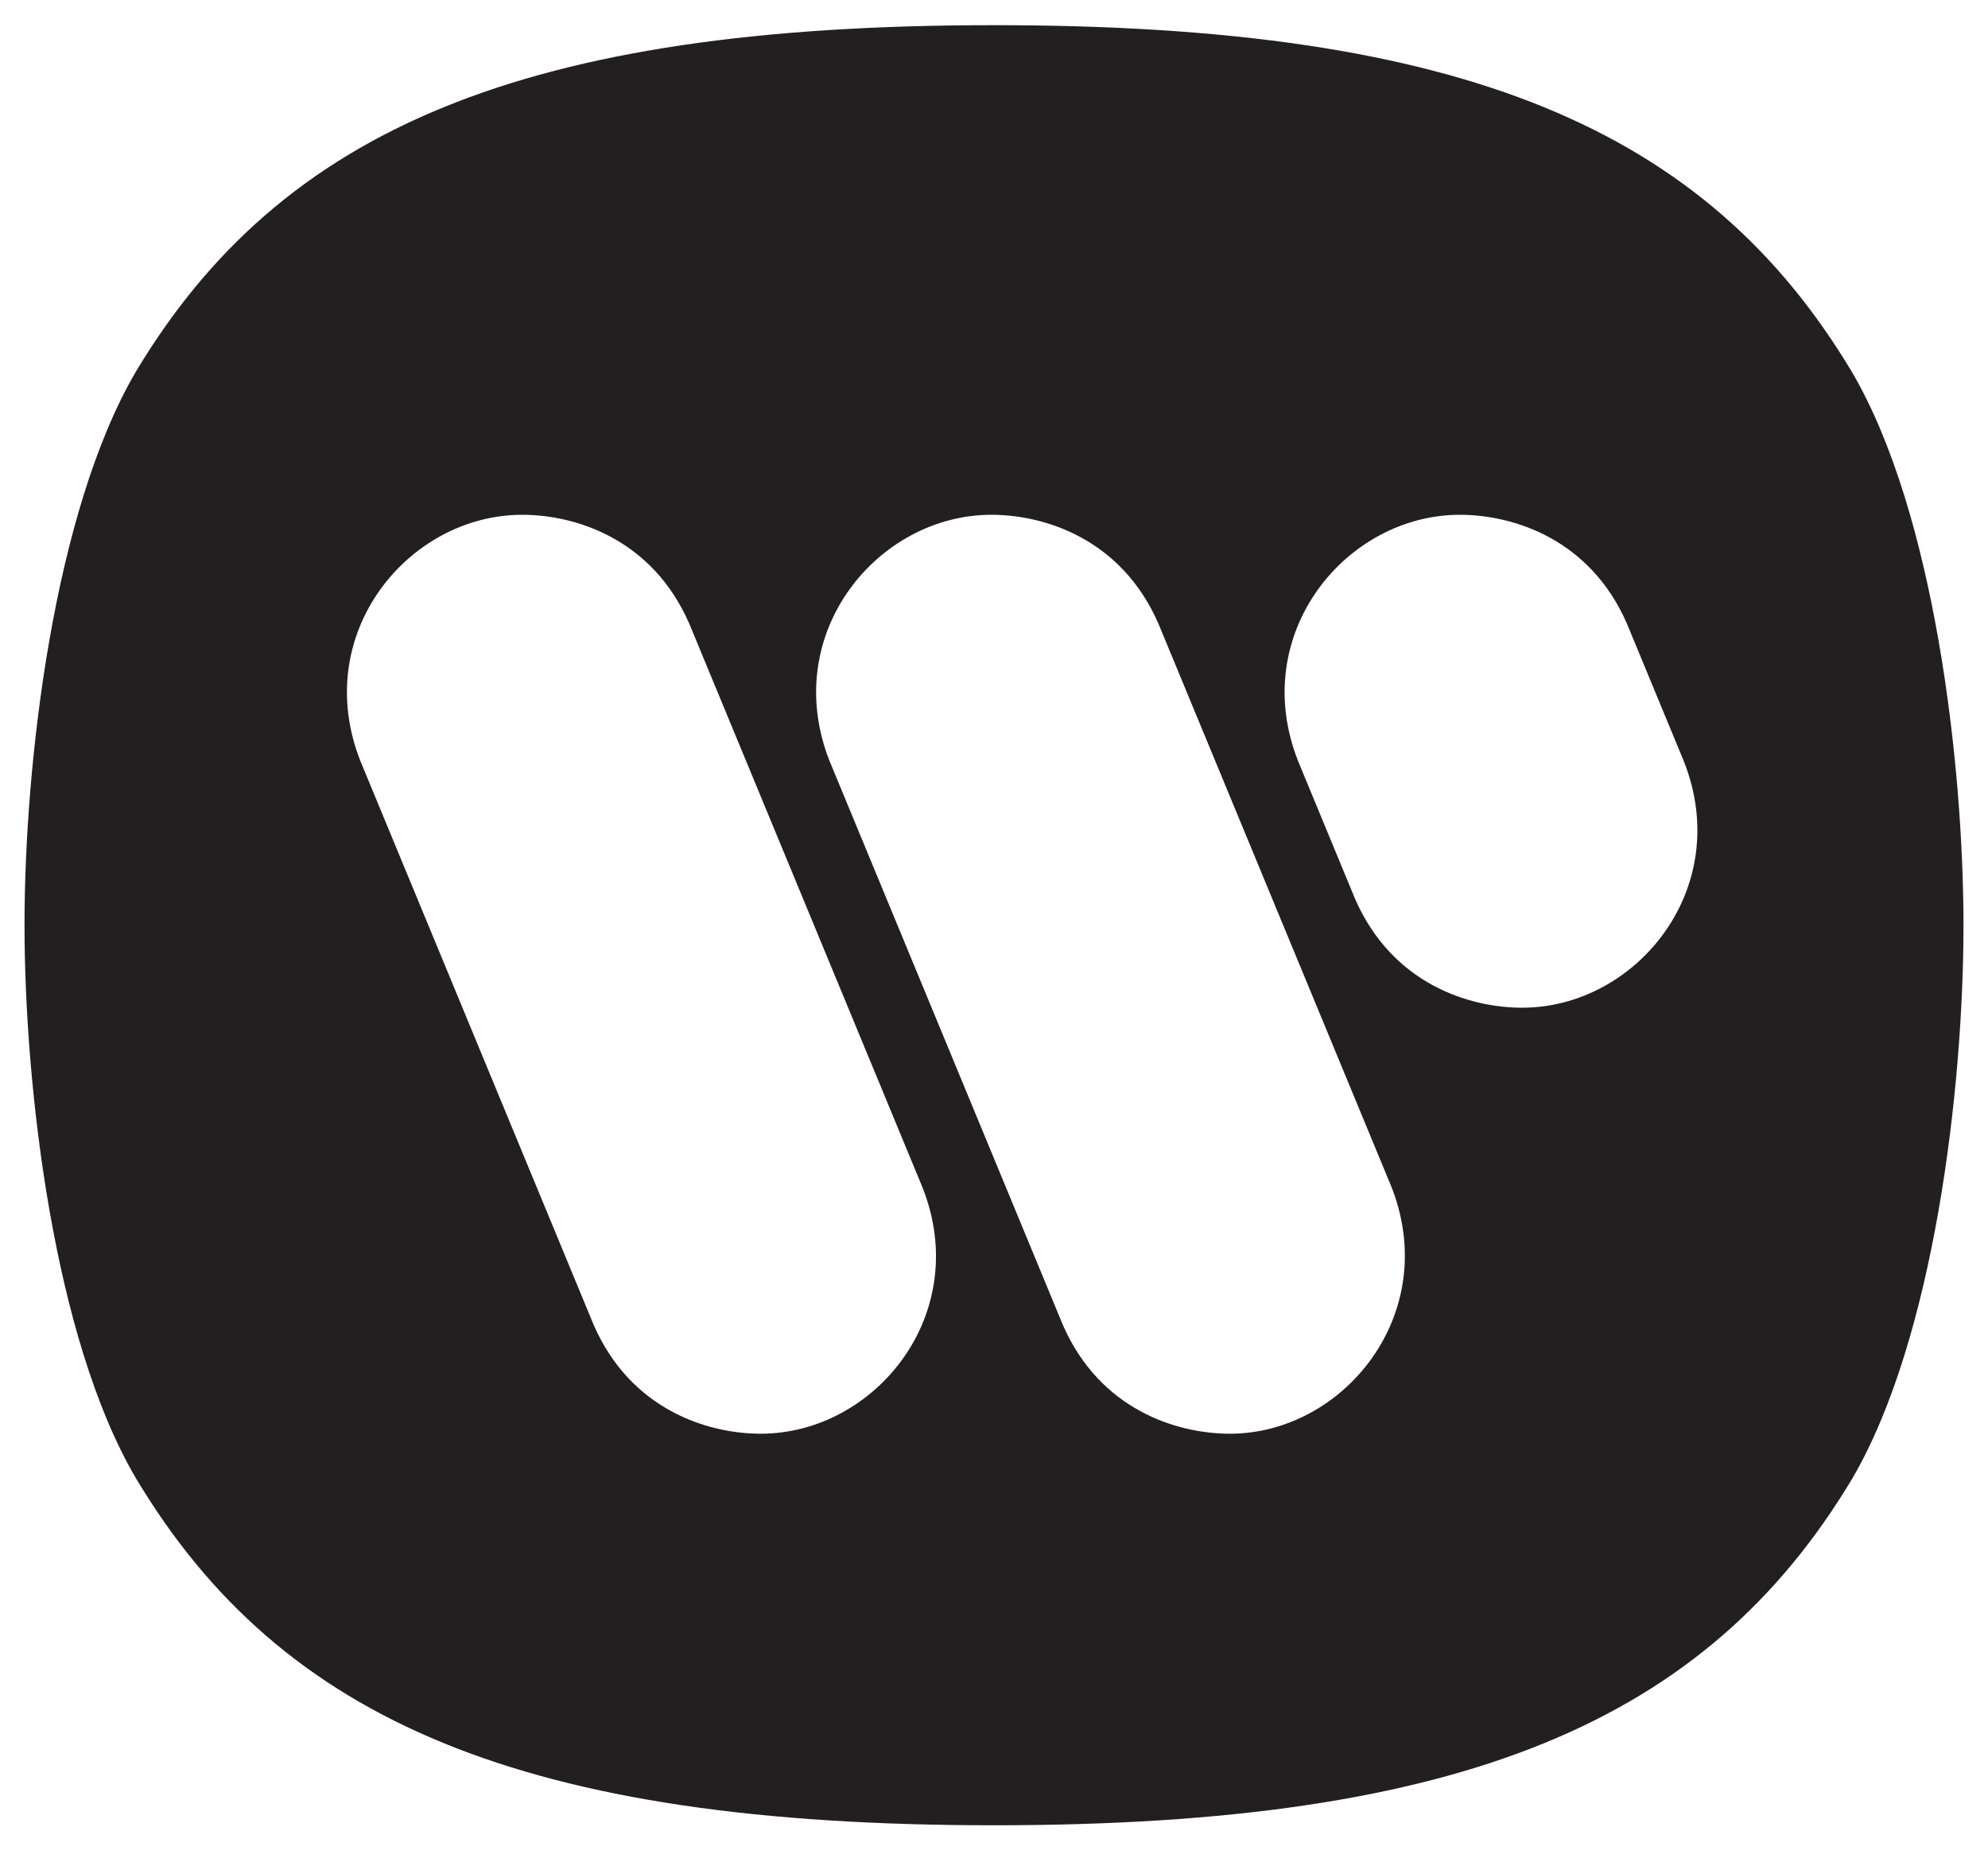 <?xml version="1.0" encoding="utf-8"?>
<!-- Generator: Adobe Illustrator 19.2.1, SVG Export Plug-In . SVG Version: 6.00 Build 0)  -->
<!DOCTYPE svg PUBLIC "-//W3C//DTD SVG 1.1//EN" "http://www.w3.org/Graphics/SVG/1.1/DTD/svg11.dtd">
<svg version="1.1" id="Layer_1" xmlns="http://www.w3.org/2000/svg" xmlns:xlink="http://www.w3.org/1999/xlink" x="0px" y="0px"
	 viewBox="0 0 300 280.4" style="enable-background:new 0 0 300 280.4;" xml:space="preserve">
<style type="text/css">
	.st0{fill:#231F20;}
</style>
<path class="st0" d="M279.5,56.2C257.5,19.4,220.8,3.8,150,3.8S42.5,19.4,20.5,56.1C8.1,77.3,3.7,115.2,3.7,139.6
	c0,24.4,4.4,62.4,16.8,83.5c22,36.8,58.7,52.4,129.5,52.4c70.7,0,107.5-15.6,129.5-52.3c12.4-21.2,16.8-59.1,16.8-83.5
	C296.3,115.3,291.9,77.4,279.5,56.2z M114.8,216.4c-8,0-19.6-3.6-25.2-16.4l-35.2-85.1c-7.6-19.2,7.2-37.2,24.4-37.2
	c8,0,19.6,3.6,25.2,16.4l35.2,85.1C146.8,198.4,132,216.4,114.8,216.4z M185.6,216.4c-8,0-19.6-3.6-25.2-16.4l-35.2-85.1
	c-7.6-19.2,7.2-37.2,24.4-37.2c8,0,19.6,3.6,25.2,16.4l35.2,85.1C217.5,198.4,202.7,216.4,185.6,216.4z M229.7,152.1
	c-8,0-19.6-3.6-25.2-16.4l-8.6-20.8c-7.6-19.2,7.2-37.2,24.4-37.2c8,0,19.6,3.6,25.2,16.4l8.6,20.8
	C261.7,134.1,246.9,152.1,229.7,152.1z"/>
</svg>
